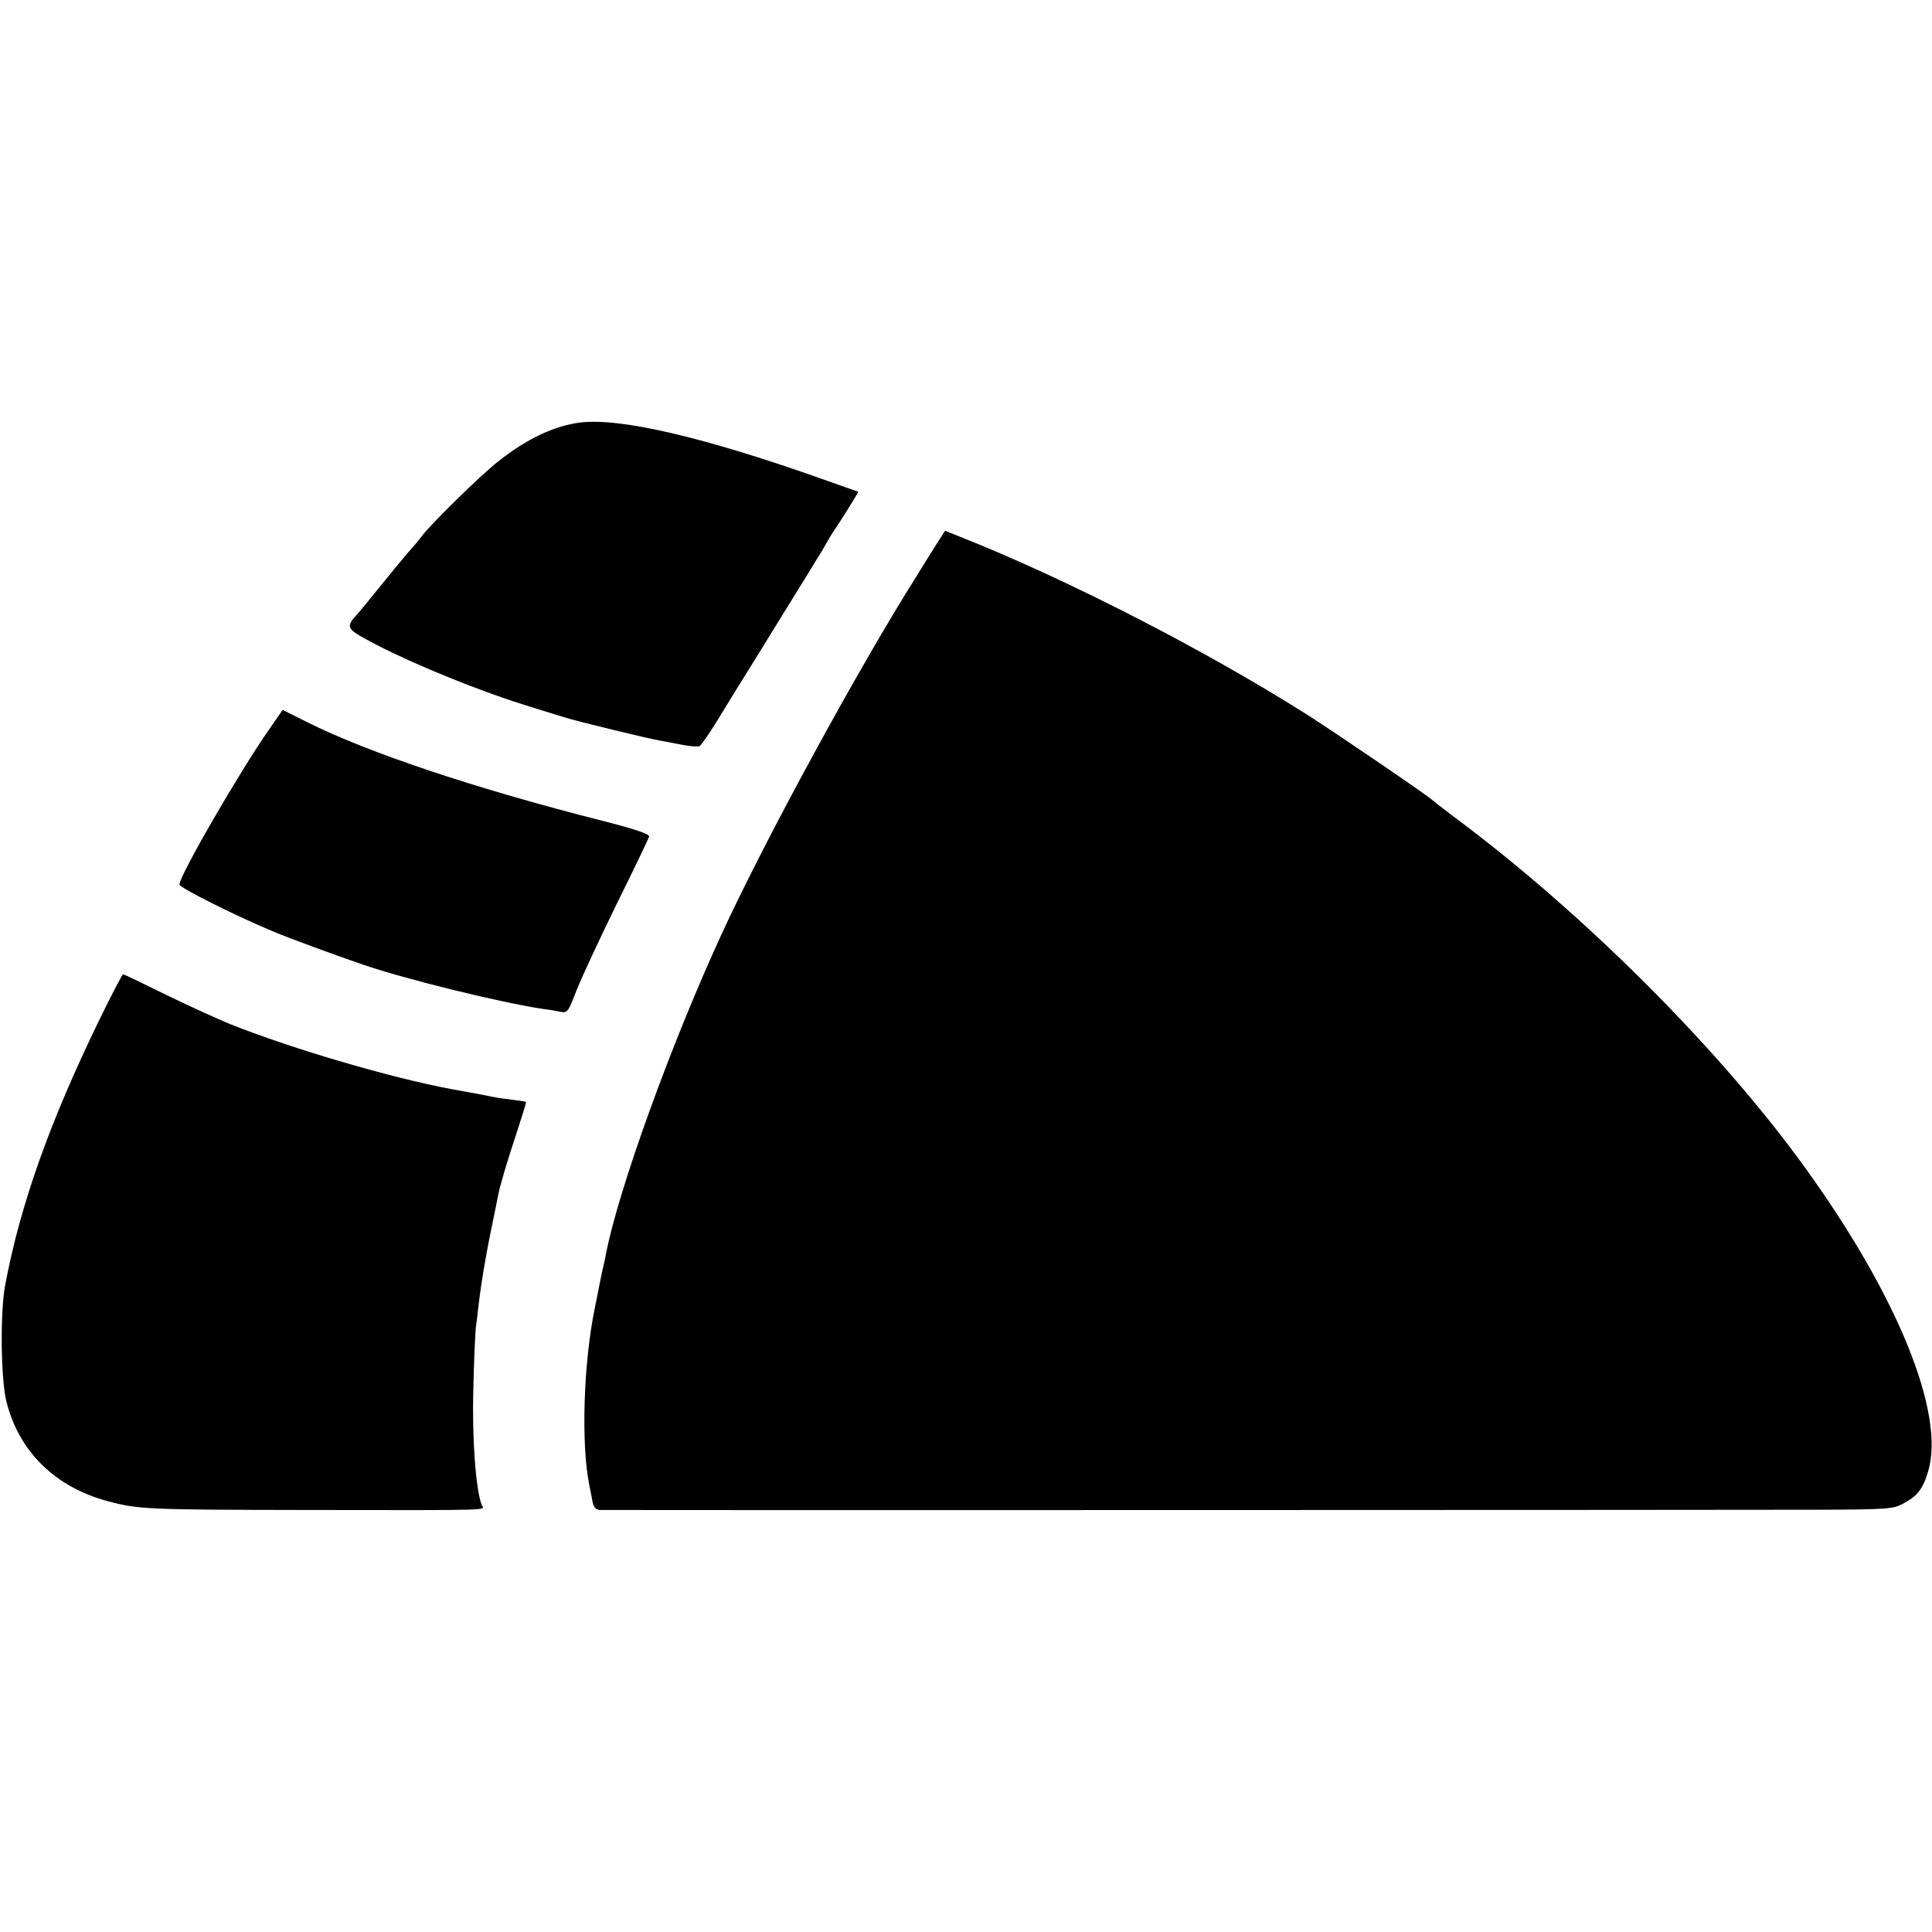 <?xml version="1.0" standalone="no"?>
<!DOCTYPE svg PUBLIC "-//W3C//DTD SVG 20010904//EN"
 "http://www.w3.org/TR/2001/REC-SVG-20010904/DTD/svg10.dtd">
<svg version="1.0" xmlns="http://www.w3.org/2000/svg"
 width="700pt" height="700pt" viewBox="0 0 700 700"
 preserveAspectRatio="xMidYMid meet">
<g transform="translate(0,700) scale(0.1,-0.1)"
fill="#000000" stroke="none">
<path d="M2101 5469 c-93 -12 -193 -59 -296 -141 -62 -48 -238 -221 -274 -267
-14 -19 -37 -46 -50 -60 -13 -15 -58 -69 -100 -121 -42 -52 -82 -101 -89 -108
-35 -38 -33 -49 11 -75 130 -76 397 -188 597 -251 63 -20 129 -40 145 -45 39
-13 311 -79 350 -85 17 -3 52 -10 79 -15 27 -5 54 -7 60 -5 6 3 36 46 66 95
30 50 92 150 137 222 45 73 110 178 145 235 35 56 71 115 80 130 10 15 25 41
34 57 9 17 29 48 44 70 14 22 36 56 48 76 l22 37 -127 45 c-431 153 -735 224
-882 206z"/>
<path d="M3389 5022 c-19 -30 -50 -80 -69 -111 -205 -324 -550 -956 -708
-1301 -182 -396 -371 -920 -416 -1151 -2 -13 -9 -44 -15 -69 -5 -25 -12 -58
-15 -75 -3 -16 -8 -41 -11 -55 -41 -198 -50 -493 -20 -640 3 -14 8 -40 11 -57
5 -25 12 -33 28 -34 32 -1 4144 0 4432 1 232 1 255 3 289 22 52 27 72 53 91
117 63 210 -112 640 -450 1106 -309 427 -802 919 -1266 1264 -41 31 -77 59
-80 62 -11 12 -333 232 -450 307 -367 233 -872 493 -1261 647 l-55 22 -35 -55z"/>
<path d="M975 4357 c-106 -151 -325 -530 -325 -562 0 -11 205 -114 340 -170
59 -25 223 -85 325 -120 155 -53 495 -137 655 -161 19 -2 47 -7 61 -10 25 -5
28 0 58 78 18 46 84 187 146 314 63 127 115 236 117 243 2 9 -51 27 -169 57
-458 116 -850 247 -1071 358 l-88 44 -49 -71z"/>
<path d="M361 3307 c-181 -372 -287 -670 -342 -962 -19 -97 -16 -343 4 -422
45 -182 177 -311 367 -362 113 -30 143 -31 720 -32 708 -1 643 -2 635 19 -21
55 -35 239 -30 417 2 105 7 206 9 225 3 19 7 56 10 82 12 99 32 212 61 348 3
14 7 36 10 50 7 36 32 121 70 235 18 55 32 101 31 102 -1 2 -22 5 -47 8 -24 3
-55 7 -69 10 -31 6 -42 9 -155 29 -218 41 -571 144 -800 235 -44 18 -148 65
-232 106 -83 41 -154 75 -157 75 -3 0 -41 -73 -85 -163z"/>
</g>
</svg>
